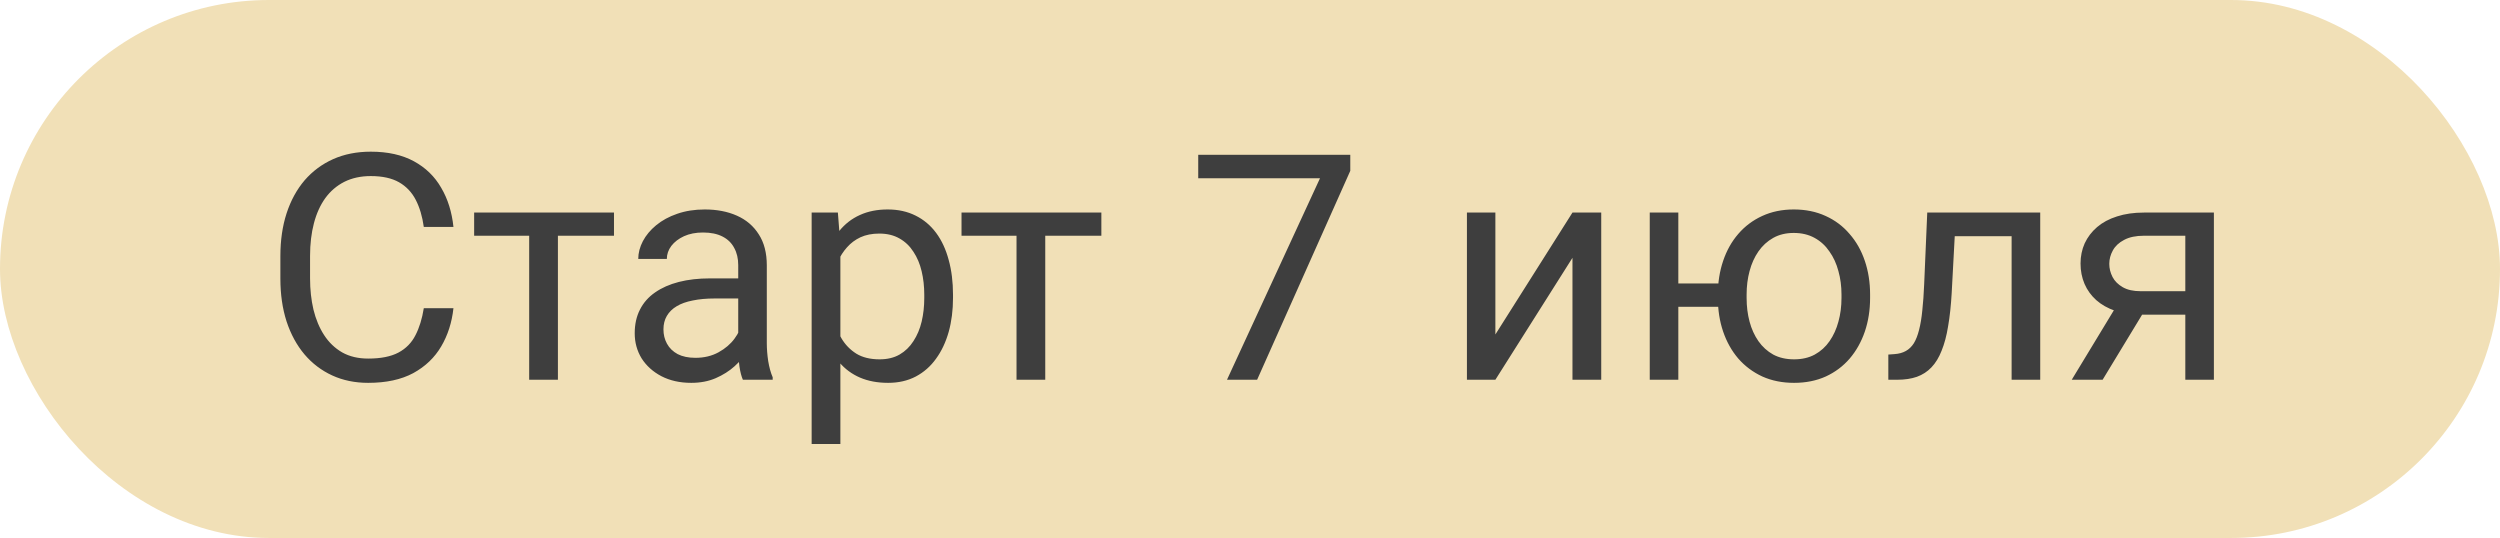 <?xml version="1.0" encoding="UTF-8"?> <svg xmlns="http://www.w3.org/2000/svg" width="79" height="17" viewBox="0 0 79 17" fill="none"><rect width="79" height="17" rx="8.5" fill="#F1E0B7"></rect><path d="M13.392 9.739H14.329C14.28 10.188 14.152 10.591 13.943 10.945C13.735 11.3 13.44 11.582 13.06 11.79C12.679 11.995 12.204 12.098 11.634 12.098C11.217 12.098 10.838 12.02 10.496 11.863C10.158 11.707 9.866 11.486 9.622 11.199C9.378 10.909 9.189 10.563 9.056 10.159C8.925 9.752 8.86 9.3 8.86 8.802V8.094C8.86 7.596 8.925 7.145 9.056 6.741C9.189 6.334 9.38 5.986 9.627 5.696C9.878 5.407 10.179 5.184 10.53 5.027C10.882 4.871 11.277 4.793 11.717 4.793C12.254 4.793 12.708 4.894 13.079 5.096C13.45 5.298 13.738 5.577 13.943 5.936C14.152 6.29 14.28 6.702 14.329 7.171H13.392C13.346 6.839 13.261 6.554 13.138 6.316C13.014 6.076 12.838 5.89 12.61 5.76C12.383 5.63 12.085 5.564 11.717 5.564C11.401 5.564 11.123 5.625 10.882 5.745C10.644 5.866 10.444 6.036 10.281 6.258C10.122 6.479 10.001 6.744 9.92 7.054C9.839 7.363 9.798 7.706 9.798 8.084V8.802C9.798 9.15 9.834 9.477 9.905 9.783C9.98 10.089 10.092 10.358 10.242 10.589C10.392 10.82 10.582 11.002 10.813 11.136C11.045 11.266 11.318 11.331 11.634 11.331C12.034 11.331 12.353 11.268 12.591 11.141C12.829 11.014 13.008 10.831 13.128 10.594C13.252 10.356 13.339 10.071 13.392 9.739ZM17.63 6.717V12H16.722V6.717H17.63ZM19.402 6.717V7.449H14.983V6.717H19.402ZM23.328 11.097V8.377C23.328 8.169 23.286 7.988 23.201 7.835C23.12 7.679 22.996 7.558 22.83 7.474C22.664 7.389 22.459 7.347 22.215 7.347C21.987 7.347 21.787 7.386 21.614 7.464C21.445 7.542 21.311 7.645 21.214 7.771C21.119 7.898 21.072 8.035 21.072 8.182H20.169C20.169 7.993 20.218 7.806 20.315 7.62C20.413 7.435 20.553 7.267 20.735 7.117C20.921 6.964 21.142 6.844 21.399 6.756C21.66 6.665 21.95 6.619 22.269 6.619C22.653 6.619 22.991 6.684 23.284 6.814C23.58 6.945 23.811 7.142 23.977 7.405C24.147 7.666 24.231 7.993 24.231 8.387V10.848C24.231 11.023 24.246 11.211 24.275 11.409C24.308 11.608 24.355 11.779 24.417 11.922V12H23.475C23.429 11.896 23.393 11.758 23.367 11.585C23.341 11.409 23.328 11.246 23.328 11.097ZM23.484 8.797L23.494 9.432H22.581C22.324 9.432 22.094 9.453 21.893 9.495C21.691 9.534 21.521 9.594 21.385 9.676C21.248 9.757 21.144 9.86 21.072 9.983C21.001 10.104 20.965 10.245 20.965 10.408C20.965 10.574 21.002 10.726 21.077 10.862C21.152 10.999 21.264 11.108 21.414 11.19C21.567 11.268 21.754 11.307 21.976 11.307C22.252 11.307 22.496 11.248 22.708 11.131C22.92 11.014 23.087 10.87 23.211 10.701C23.338 10.532 23.406 10.367 23.416 10.208L23.802 10.643C23.779 10.779 23.717 10.931 23.616 11.097C23.515 11.263 23.38 11.422 23.211 11.575C23.045 11.725 22.846 11.85 22.615 11.951C22.387 12.049 22.13 12.098 21.844 12.098C21.486 12.098 21.172 12.028 20.901 11.888C20.634 11.748 20.426 11.56 20.276 11.326C20.13 11.088 20.057 10.823 20.057 10.53C20.057 10.247 20.112 9.998 20.223 9.783C20.333 9.565 20.493 9.384 20.701 9.241C20.91 9.095 21.16 8.984 21.453 8.909C21.746 8.834 22.073 8.797 22.435 8.797H23.484ZM26.556 7.732V14.031H25.648V6.717H26.477L26.556 7.732ZM30.115 9.314V9.417C30.115 9.801 30.07 10.158 29.979 10.486C29.887 10.812 29.754 11.095 29.578 11.336C29.406 11.577 29.192 11.764 28.939 11.898C28.685 12.031 28.393 12.098 28.064 12.098C27.729 12.098 27.433 12.042 27.176 11.932C26.919 11.821 26.701 11.66 26.521 11.448C26.342 11.237 26.199 10.983 26.092 10.687C25.988 10.39 25.916 10.057 25.877 9.686V9.139C25.916 8.748 25.989 8.398 26.097 8.089C26.204 7.78 26.346 7.516 26.521 7.298C26.701 7.077 26.917 6.909 27.171 6.795C27.425 6.678 27.718 6.619 28.05 6.619C28.382 6.619 28.676 6.684 28.934 6.814C29.191 6.941 29.407 7.124 29.583 7.361C29.759 7.599 29.891 7.884 29.979 8.216C30.07 8.545 30.115 8.911 30.115 9.314ZM29.207 9.417V9.314C29.207 9.051 29.179 8.803 29.124 8.572C29.069 8.338 28.982 8.133 28.865 7.957C28.751 7.778 28.605 7.638 28.426 7.537C28.247 7.433 28.034 7.381 27.786 7.381C27.558 7.381 27.36 7.42 27.19 7.498C27.024 7.576 26.883 7.682 26.766 7.815C26.648 7.946 26.552 8.095 26.477 8.265C26.406 8.431 26.352 8.603 26.316 8.782V10.047C26.381 10.275 26.473 10.49 26.59 10.691C26.707 10.89 26.863 11.051 27.059 11.175C27.254 11.295 27.5 11.355 27.796 11.355C28.04 11.355 28.25 11.305 28.426 11.204C28.605 11.1 28.751 10.958 28.865 10.779C28.982 10.6 29.069 10.395 29.124 10.164C29.179 9.93 29.207 9.681 29.207 9.417ZM33.03 6.717V12H32.122V6.717H33.03ZM34.803 6.717V7.449H30.384V6.717H34.803ZM42.669 4.891V5.398L39.725 12H38.773L41.712 5.633H37.864V4.891H42.669ZM47.254 10.569L49.69 6.717H50.599V12H49.69V8.147L47.254 12H46.355V6.717H47.254V10.569ZM55.057 8.958V9.695H52.249V8.958H55.057ZM53.035 6.717V12H52.132V6.717H53.035ZM54.285 9.417V9.305C54.285 8.924 54.34 8.571 54.451 8.245C54.562 7.916 54.721 7.632 54.93 7.391C55.141 7.146 55.394 6.958 55.687 6.824C55.983 6.688 56.315 6.619 56.683 6.619C57.057 6.619 57.392 6.688 57.688 6.824C57.985 6.958 58.237 7.146 58.445 7.391C58.657 7.632 58.818 7.916 58.929 8.245C59.039 8.571 59.095 8.924 59.095 9.305V9.417C59.095 9.798 59.039 10.151 58.929 10.477C58.818 10.802 58.658 11.087 58.45 11.331C58.242 11.572 57.99 11.761 57.693 11.898C57.397 12.031 57.063 12.098 56.692 12.098C56.321 12.098 55.988 12.031 55.691 11.898C55.395 11.761 55.141 11.572 54.93 11.331C54.721 11.087 54.562 10.802 54.451 10.477C54.34 10.151 54.285 9.798 54.285 9.417ZM55.193 9.305V9.417C55.193 9.681 55.224 9.93 55.286 10.164C55.348 10.395 55.441 10.6 55.565 10.779C55.691 10.958 55.848 11.1 56.033 11.204C56.222 11.305 56.442 11.355 56.692 11.355C56.943 11.355 57.161 11.305 57.347 11.204C57.535 11.1 57.692 10.958 57.815 10.779C57.939 10.6 58.032 10.395 58.094 10.164C58.159 9.93 58.191 9.681 58.191 9.417V9.305C58.191 9.044 58.159 8.799 58.094 8.567C58.032 8.333 57.938 8.126 57.81 7.947C57.687 7.765 57.531 7.622 57.342 7.518C57.153 7.413 56.933 7.361 56.683 7.361C56.435 7.361 56.219 7.413 56.033 7.518C55.848 7.622 55.691 7.765 55.565 7.947C55.441 8.126 55.348 8.333 55.286 8.567C55.224 8.799 55.193 9.044 55.193 9.305ZM63.675 6.717V7.464H61.121V6.717H63.675ZM64.471 6.717V12H63.567V6.717H64.471ZM60.901 6.717H61.81L61.673 9.266C61.65 9.66 61.613 10.008 61.56 10.31C61.512 10.61 61.443 10.867 61.355 11.082C61.271 11.297 61.163 11.473 61.033 11.609C60.906 11.743 60.753 11.842 60.574 11.907C60.395 11.969 60.188 12 59.954 12H59.671V11.204L59.866 11.19C60.006 11.18 60.125 11.147 60.223 11.092C60.324 11.037 60.408 10.955 60.477 10.848C60.545 10.737 60.6 10.595 60.643 10.423C60.688 10.25 60.722 10.045 60.745 9.808C60.771 9.57 60.791 9.293 60.804 8.978L60.901 6.717ZM66.995 9.48H67.972L66.443 12H65.467L66.995 9.48ZM67.752 6.717H69.959V12H69.056V7.449H67.752C67.495 7.449 67.285 7.493 67.122 7.581C66.959 7.666 66.841 7.776 66.766 7.913C66.691 8.05 66.653 8.191 66.653 8.338C66.653 8.481 66.688 8.619 66.756 8.753C66.824 8.883 66.932 8.991 67.078 9.075C67.225 9.16 67.413 9.202 67.644 9.202H69.3V9.944H67.644C67.342 9.944 67.073 9.904 66.839 9.822C66.605 9.741 66.406 9.629 66.243 9.485C66.08 9.339 65.957 9.168 65.872 8.973C65.787 8.774 65.745 8.559 65.745 8.328C65.745 8.097 65.789 7.884 65.877 7.688C65.968 7.493 66.098 7.322 66.268 7.176C66.44 7.029 66.65 6.917 66.897 6.839C67.148 6.757 67.433 6.717 67.752 6.717Z" fill="#3E3E3E"></path></svg> 
